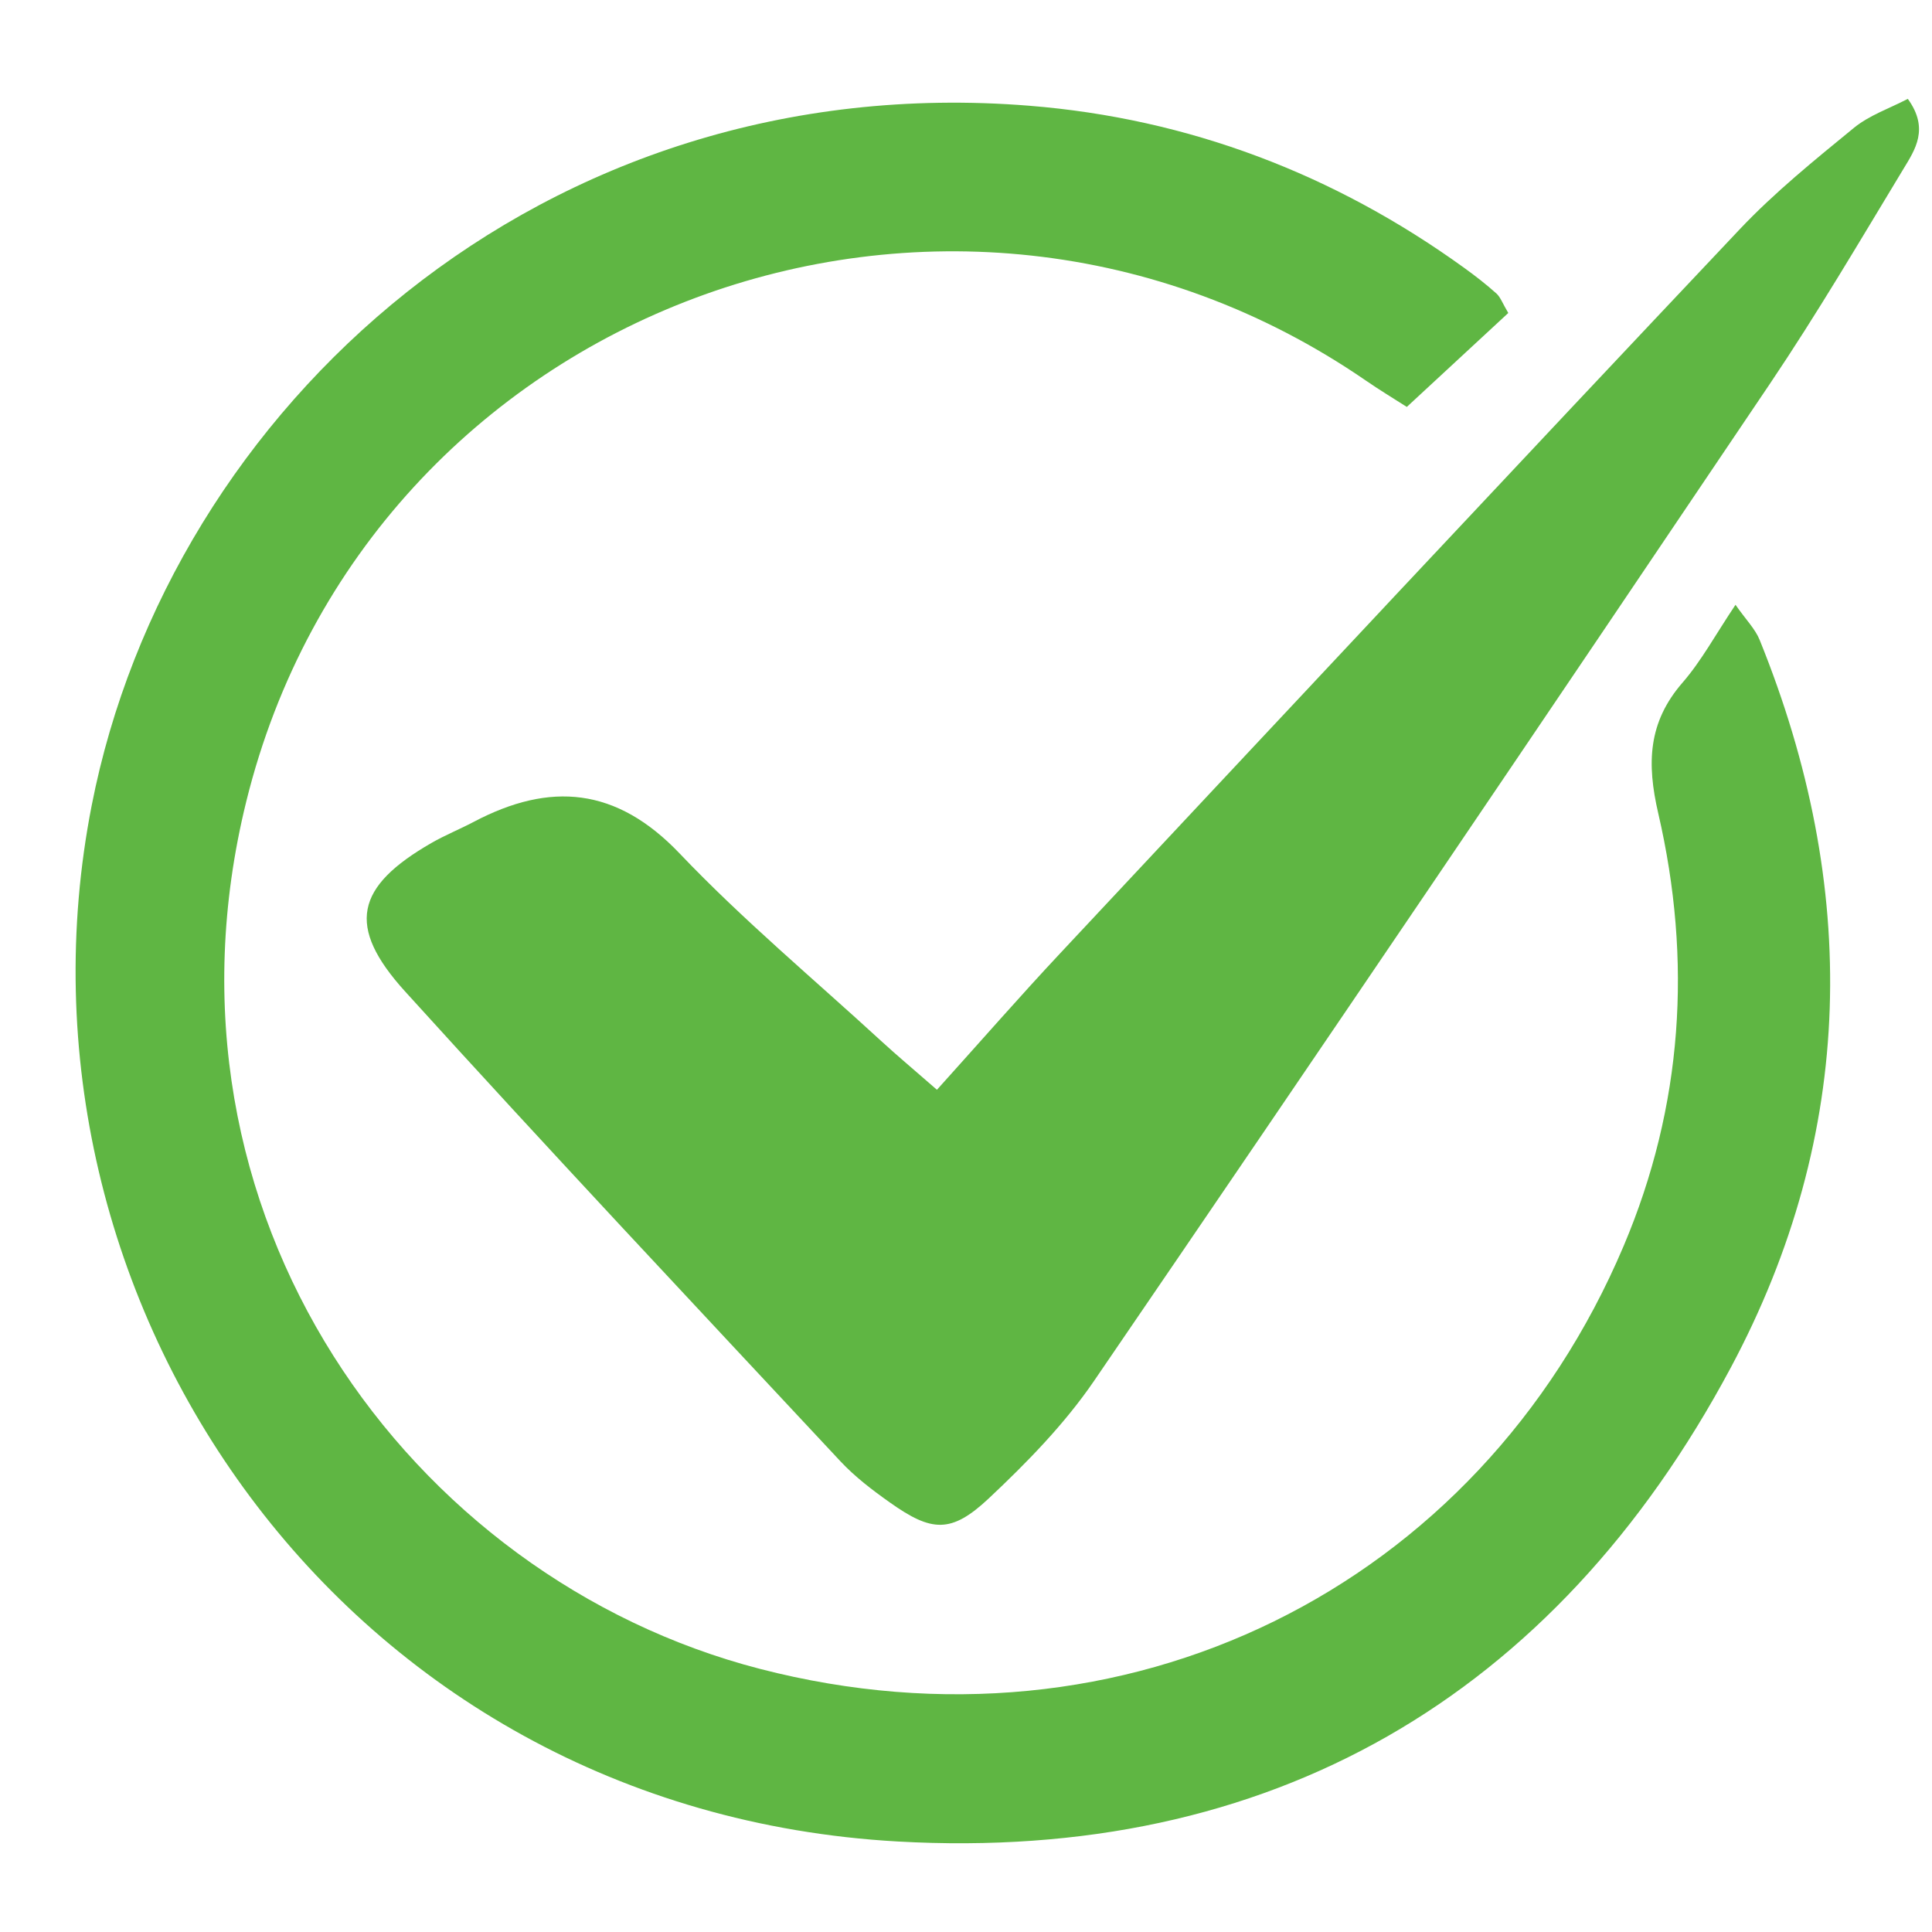 <svg xmlns="http://www.w3.org/2000/svg" xmlns:xlink="http://www.w3.org/1999/xlink" width="250" zoomAndPan="magnify" viewBox="0 0 187.5 187.5" height="250" preserveAspectRatio="xMidYMid meet" version="1.0"><path fill="#5fb643" d="M 146.379 30.375 C 143.25 33.273 140.074 36.215 136.531 39.492 C 135.336 38.727 133.922 37.875 132.566 36.941 C 91.969 9.02 35.715 29.879 23.898 77.793 C 14.031 117.812 39.703 153.16 73.758 161.965 C 109.133 171.113 143.48 154.191 157.574 120.922 C 163.332 107.332 164.238 93.207 160.934 78.938 C 159.805 74.078 159.941 70.105 163.285 66.254 C 165.117 64.145 166.473 61.617 168.43 58.695 C 169.441 60.145 170.344 61.035 170.777 62.113 C 180.484 86.074 180.129 109.977 167.969 132.734 C 150.828 164.805 123.195 180.75 87.102 178.715 C 33.23 175.672 -0.48 126.094 8.898 78.172 C 16.441 39.625 52.617 6.465 99.891 10.262 C 115.324 11.5 129.477 16.875 142.105 26 C 143.184 26.777 144.238 27.598 145.227 28.484 C 145.621 28.84 145.812 29.422 146.379 30.375 Z M 146.379 30.375 " fill-opacity="1" fill-rule="nonzero"/><path fill="#5fb643" d="M 90.93 105.762 C 95.293 100.922 99.02 96.648 102.895 92.512 C 124.844 69.059 146.785 45.598 168.844 22.246 C 172.223 18.672 176.098 15.539 179.914 12.414 C 181.418 11.18 183.395 10.516 185.152 9.594 C 187.258 12.5 185.852 14.535 184.723 16.402 C 180.492 23.398 176.344 30.453 171.781 37.227 C 150.008 69.555 128.172 101.836 106.18 134.012 C 103.316 138.203 99.664 141.941 95.949 145.43 C 92.305 148.844 90.414 148.688 86.363 145.816 C 84.66 144.613 82.969 143.324 81.555 141.809 C 67.422 126.664 53.23 111.574 39.32 96.227 C 33.574 89.891 34.496 86.051 41.879 81.805 C 43.191 81.051 44.613 80.48 45.957 79.77 C 53.383 75.848 59.82 76.387 65.965 82.836 C 72.113 89.293 79 95.039 85.578 101.082 C 87.086 102.465 88.652 103.777 90.93 105.762 Z M 90.93 105.762 " fill-opacity="1" fill-rule="nonzero"/></svg>